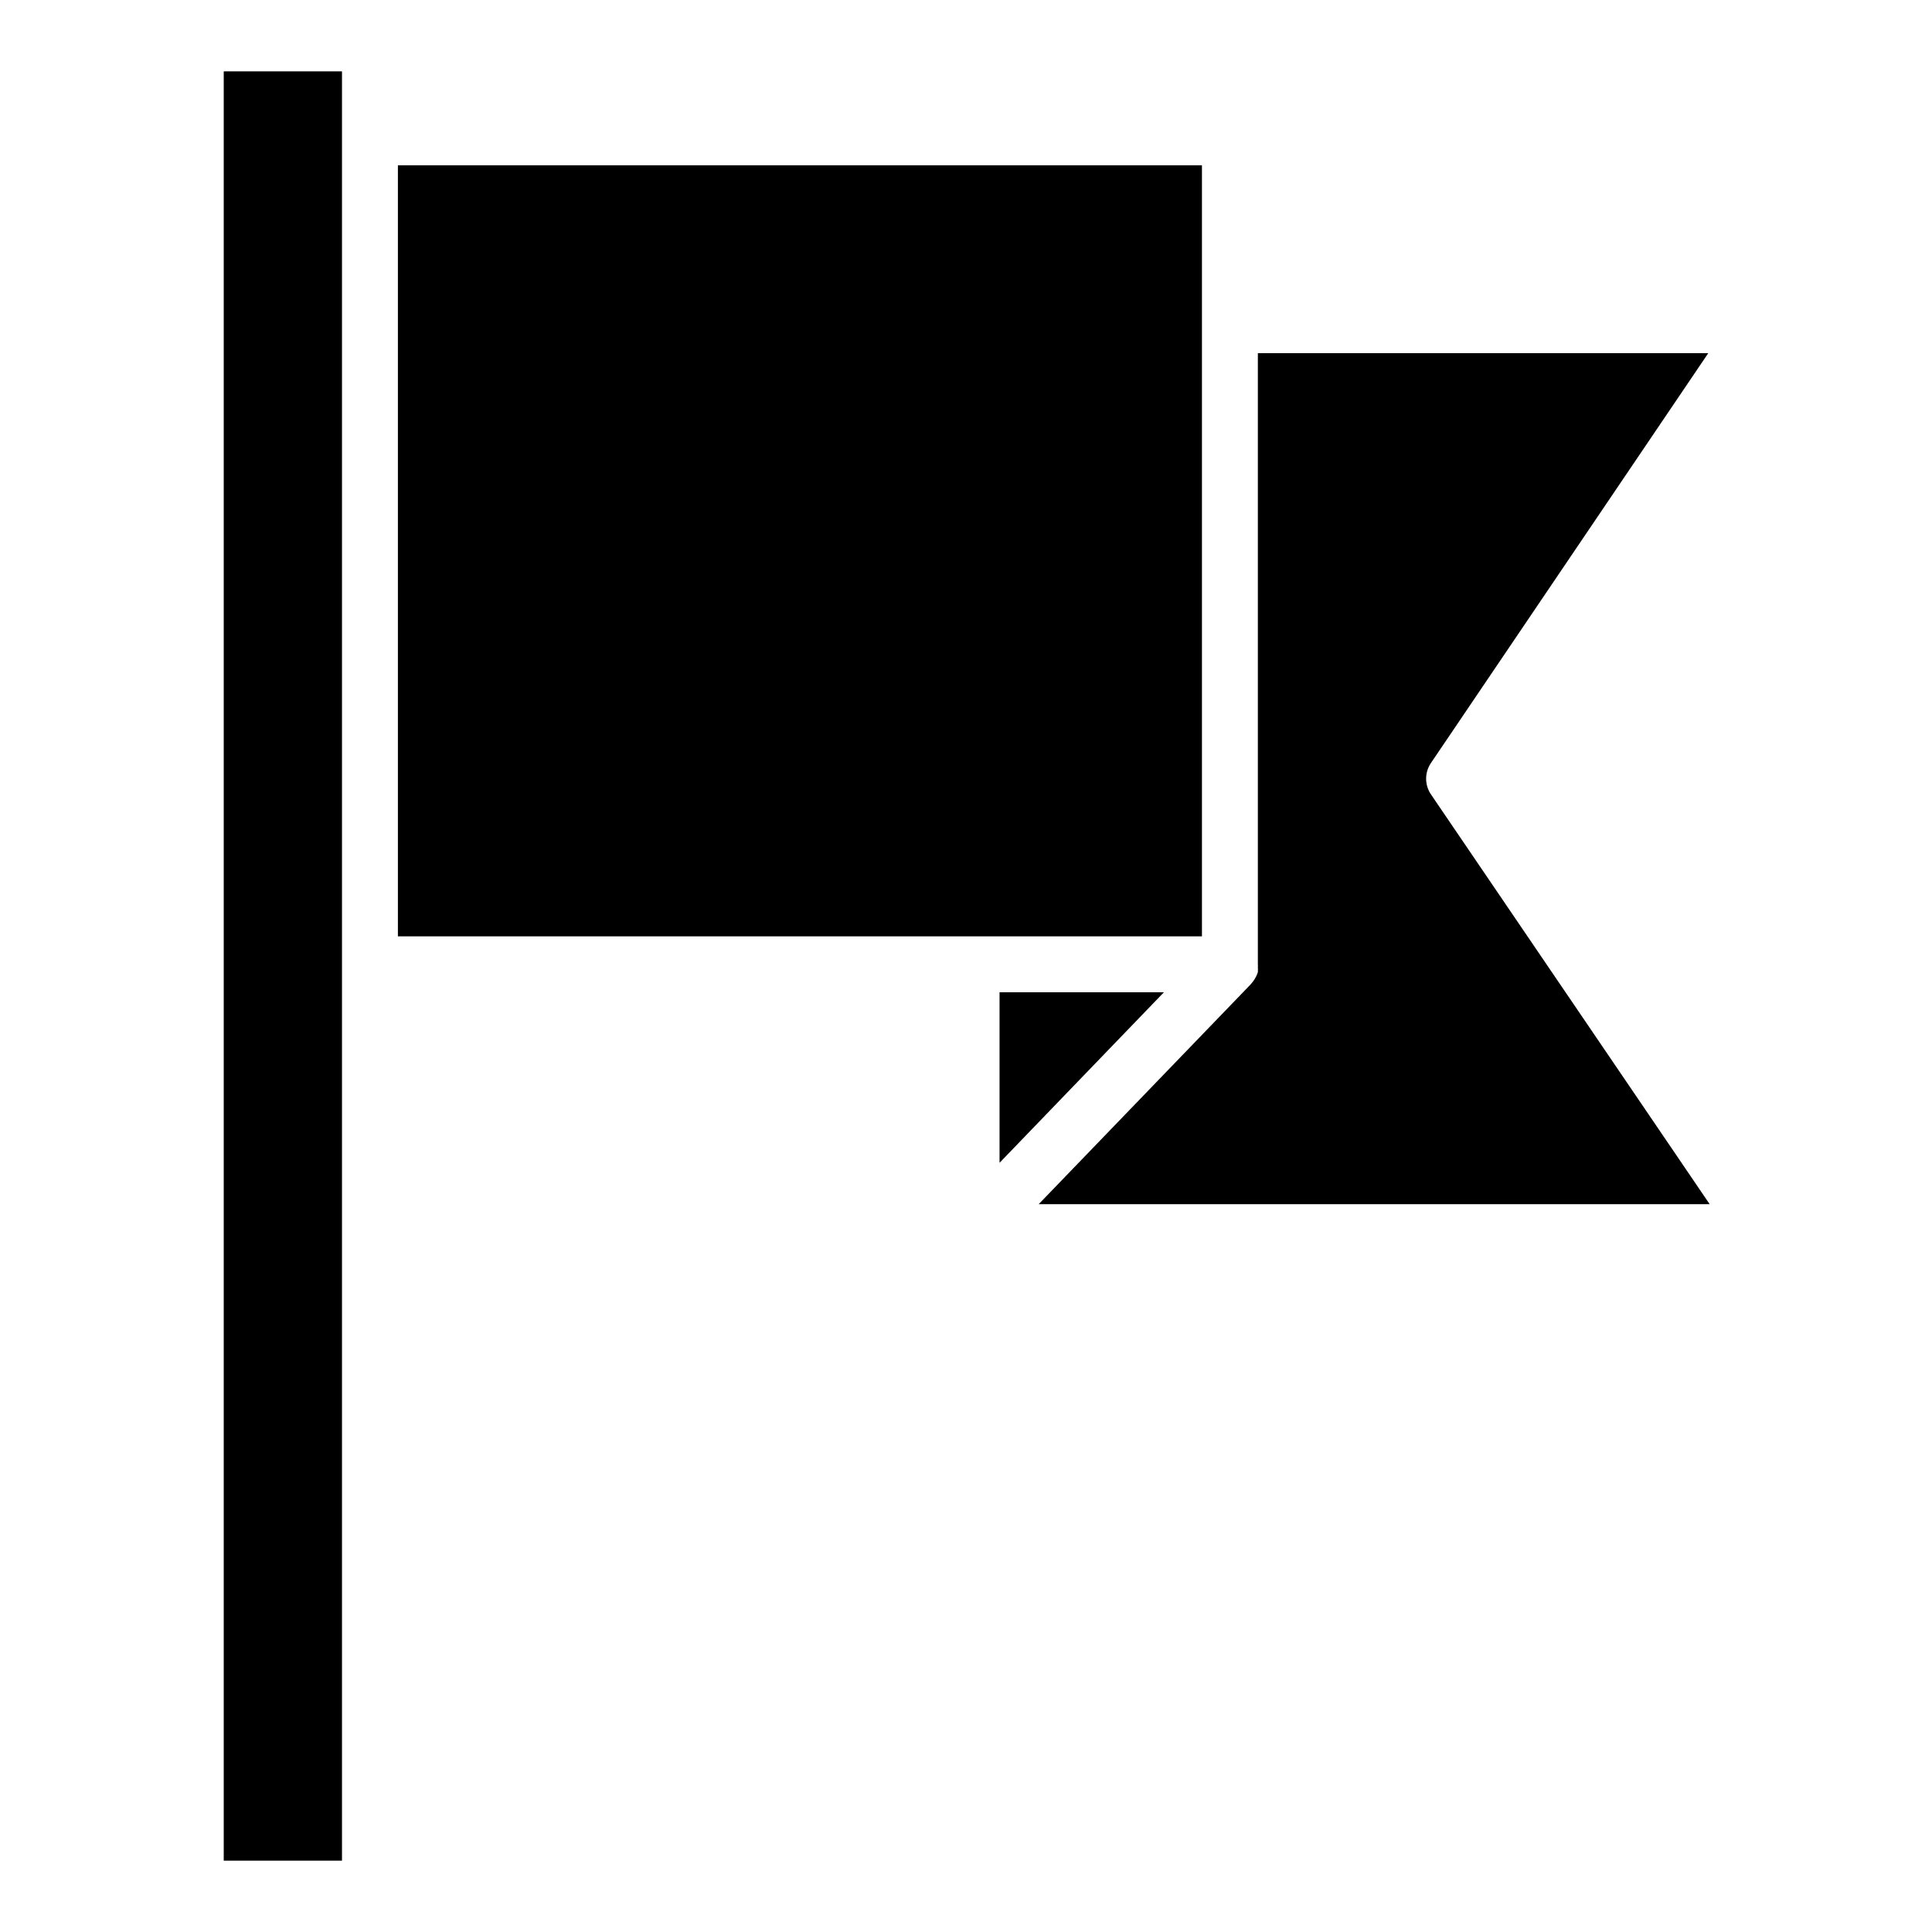 <?xml version="1.0" encoding="UTF-8"?>
<!-- Uploaded to: ICON Repo, www.iconrepo.com, Generator: ICON Repo Mixer Tools -->
<svg fill="#000000" width="800px" height="800px" version="1.1" viewBox="144 144 512 512" xmlns="http://www.w3.org/2000/svg">
 <g>
  <path d="m408.89 406.96v45.191l43.562-45.191z"/>
  <path d="m249.45 187.8h213.08v204.34h-213.08z"/>
  <path d="m523.21 354.51c-1.695-2.508-1.695-5.793 0-8.297l73.496-108.62h-119.36v161.96c0.027 0.246 0.027 0.492 0 0.738 0.035 0.445 0.035 0.891 0 1.336-0.117 0.383-0.266 0.754-0.445 1.109-0.227 0.473-0.5 0.918-0.812 1.336l-0.668 0.816-56.16 58.234h177.82z"/>
  <path d="m234.63 180.4v-17.488h-31.34v474.18h31.34z"/>
 </g>
</svg>